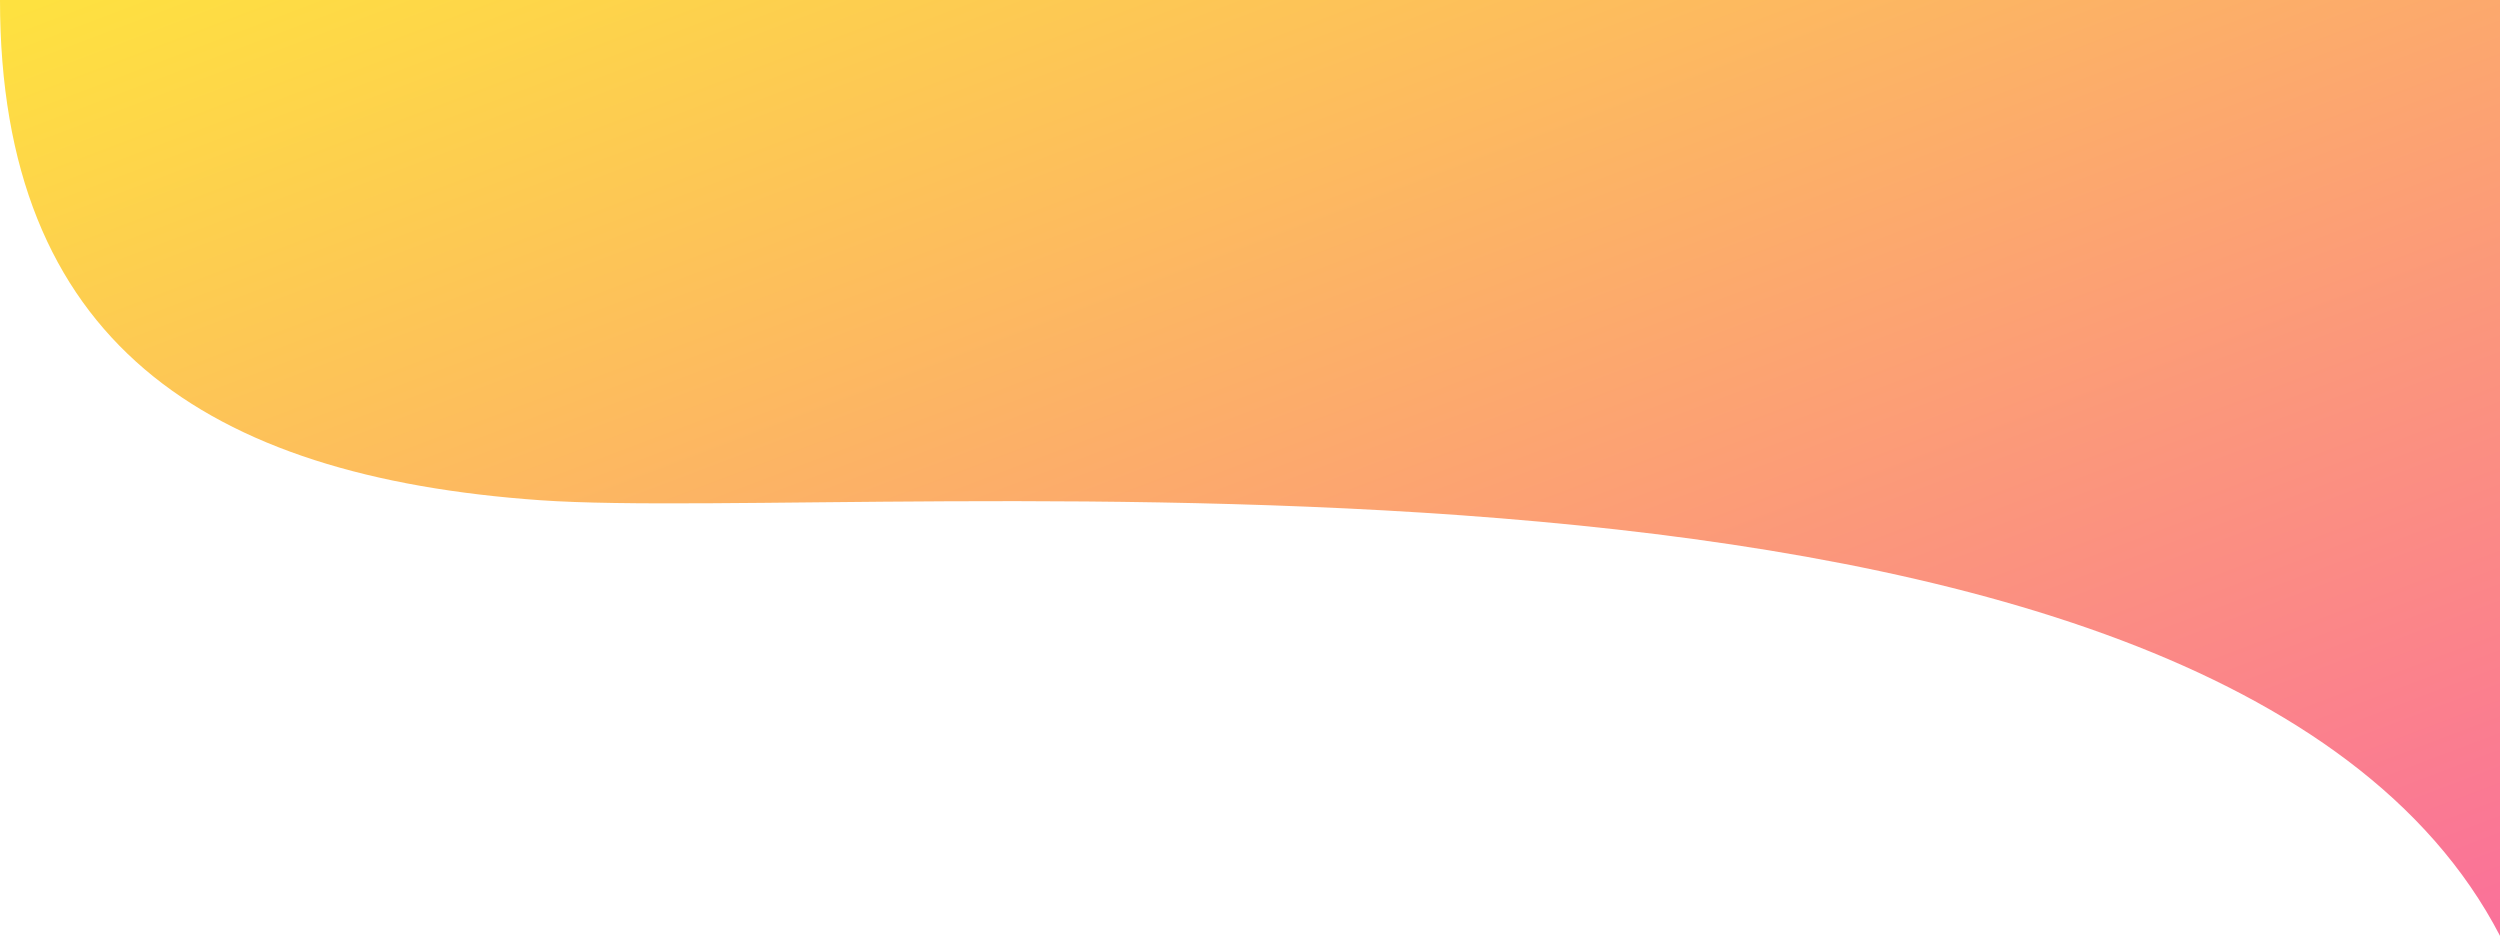 <svg xmlns="http://www.w3.org/2000/svg" xmlns:xlink="http://www.w3.org/1999/xlink" width="1038" height="388.561" viewBox="0 0 1038 388.561"><defs><linearGradient id="a" x1="1" y1="1" x2="0" y2="0.02" gradientUnits="objectBoundingBox"><stop offset="0" stop-color="#fa709a"/><stop offset="1" stop-color="#fee140"/></linearGradient></defs><path d="M-6713.521-73.778c0,141.53,85.173,197.911,224.369,207.695s695.771-46.356,813.631,180.866V-73.778Z" transform="translate(6713.521 73.778)" fill="url(#a)"/></svg>